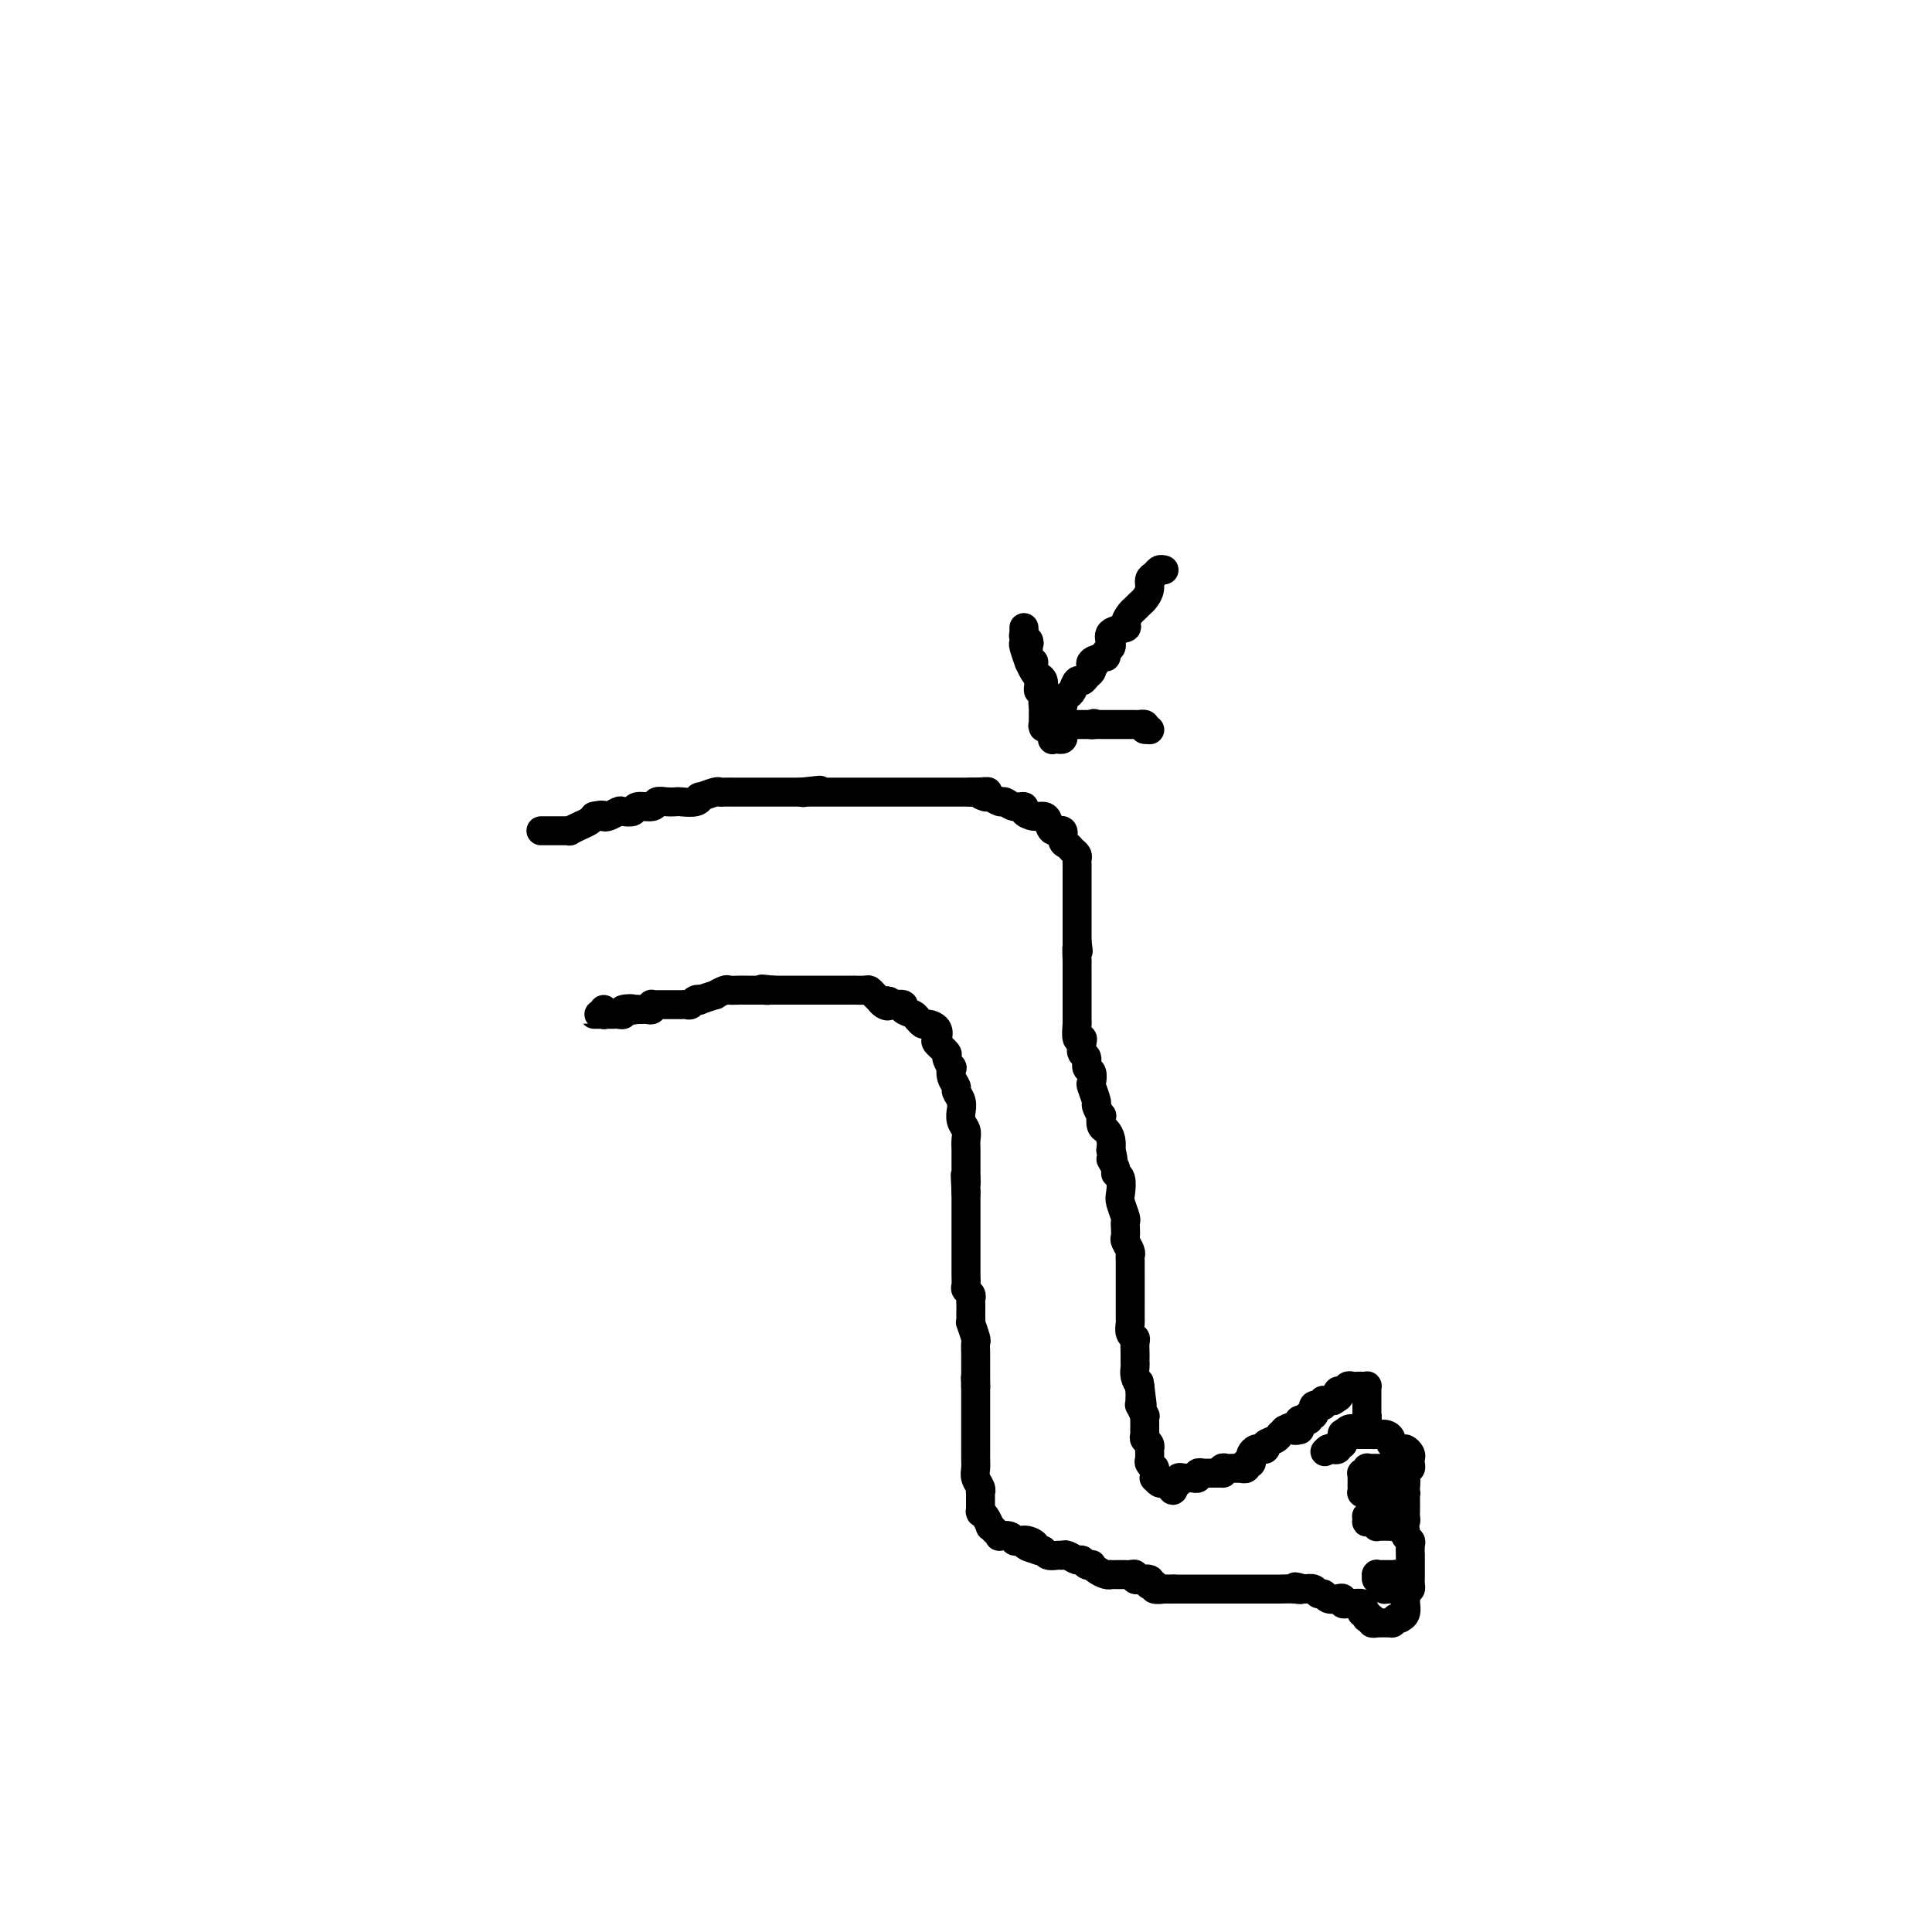 <svg viewBox='0 0 400 400' version='1.1' xmlns='http://www.w3.org/2000/svg' xmlns:xlink='http://www.w3.org/1999/xlink'><g fill='none' stroke='#000000' stroke-width='6' stroke-linecap='round' stroke-linejoin='round'><path d='M112,172c0.333,0.000 0.666,0.000 1,0c0.334,-0.000 0.668,-0.000 1,0c0.332,0.000 0.662,0.001 1,0c0.338,-0.001 0.685,-0.003 1,0c0.315,0.003 0.599,0.012 1,0c0.401,-0.012 0.920,-0.045 1,0c0.080,0.045 -0.277,0.167 0,0c0.277,-0.167 1.190,-0.622 2,-1c0.810,-0.378 1.517,-0.679 2,-1c0.483,-0.321 0.741,-0.660 1,-1'/><path d='M123,169c2.124,-0.480 1.936,-0.180 2,0c0.064,0.180 0.382,0.240 1,0c0.618,-0.240 1.535,-0.781 2,-1c0.465,-0.219 0.477,-0.115 1,0c0.523,0.115 1.557,0.241 2,0c0.443,-0.241 0.294,-0.849 1,-1c0.706,-0.151 2.267,0.155 3,0c0.733,-0.155 0.637,-0.773 1,-1c0.363,-0.227 1.184,-0.065 2,0c0.816,0.065 1.627,0.033 2,0c0.373,-0.033 0.306,-0.065 1,0c0.694,0.065 2.147,0.228 3,0c0.853,-0.228 1.106,-0.846 1,-1c-0.106,-0.154 -0.572,0.155 0,0c0.572,-0.155 2.181,-0.774 3,-1c0.819,-0.226 0.849,-0.061 1,0c0.151,0.061 0.424,0.016 1,0c0.576,-0.016 1.454,-0.004 2,0c0.546,0.004 0.758,0.001 1,0c0.242,-0.001 0.513,-0.000 1,0c0.487,0.000 1.192,0.000 2,0c0.808,-0.000 1.721,-0.000 2,0c0.279,0.000 -0.076,0.000 0,0c0.076,-0.000 0.583,-0.000 1,0c0.417,0.000 0.744,0.000 1,0c0.256,-0.000 0.440,-0.000 1,0c0.560,0.000 1.497,0.000 2,0c0.503,-0.000 0.572,-0.000 1,0c0.428,0.000 1.214,0.000 2,0'/><path d='M166,164c6.866,-0.774 2.533,-0.207 1,0c-1.533,0.207 -0.264,0.056 0,0c0.264,-0.056 -0.476,-0.015 0,0c0.476,0.015 2.169,0.004 3,0c0.831,-0.004 0.800,-0.001 1,0c0.200,0.001 0.631,0.000 1,0c0.369,-0.000 0.676,-0.000 1,0c0.324,0.000 0.667,0.000 1,0c0.333,-0.000 0.658,-0.000 1,0c0.342,0.000 0.703,0.000 1,0c0.297,-0.000 0.530,-0.000 1,0c0.470,0.000 1.177,0.000 2,0c0.823,-0.000 1.761,-0.000 2,0c0.239,0.000 -0.220,0.000 0,0c0.220,-0.000 1.120,-0.000 2,0c0.880,0.000 1.740,0.000 2,0c0.260,-0.000 -0.081,-0.000 0,0c0.081,0.000 0.583,0.000 1,0c0.417,-0.000 0.750,-0.000 1,0c0.250,0.000 0.417,0.000 1,0c0.583,-0.000 1.584,-0.000 2,0c0.416,0.000 0.249,0.000 1,0c0.751,-0.000 2.421,-0.000 3,0c0.579,0.000 0.066,0.000 0,0c-0.066,0.000 0.316,-0.000 1,0c0.684,0.000 1.671,0.000 2,0c0.329,0.000 -0.000,-0.000 0,0c0.000,0.000 0.330,0.000 1,0c0.670,0.000 1.680,-0.000 2,0c0.320,0.000 -0.052,0.000 0,0c0.052,-0.000 0.526,0.000 1,0'/><path d='M201,164c5.815,-0.065 2.853,-0.229 2,0c-0.853,0.229 0.404,0.850 1,1c0.596,0.150 0.532,-0.171 1,0c0.468,0.171 1.469,0.833 2,1c0.531,0.167 0.593,-0.162 1,0c0.407,0.162 1.159,0.813 2,1c0.841,0.187 1.770,-0.092 2,0c0.230,0.092 -0.238,0.554 0,1c0.238,0.446 1.182,0.874 2,1c0.818,0.126 1.511,-0.051 2,0c0.489,0.051 0.775,0.328 1,1c0.225,0.672 0.389,1.738 1,2c0.611,0.262 1.670,-0.281 2,0c0.330,0.281 -0.069,1.385 0,2c0.069,0.615 0.607,0.742 1,1c0.393,0.258 0.641,0.647 1,1c0.359,0.353 0.828,0.672 1,1c0.172,0.328 0.046,0.666 0,1c-0.046,0.334 -0.012,0.662 0,1c0.012,0.338 0.003,0.684 0,1c-0.003,0.316 -0.001,0.601 0,1c0.001,0.399 0.000,0.913 0,1c-0.000,0.087 -0.000,-0.253 0,0c0.000,0.253 0.000,1.100 0,2c-0.000,0.900 -0.000,1.852 0,2c0.000,0.148 0.000,-0.509 0,0c-0.000,0.509 -0.000,2.183 0,3c0.000,0.817 0.000,0.776 0,1c-0.000,0.224 -0.000,0.714 0,1c0.000,0.286 0.000,0.367 0,1c-0.000,0.633 -0.000,1.816 0,3'/><path d='M223,195c0.464,3.594 0.124,1.080 0,1c-0.124,-0.080 -0.033,2.273 0,3c0.033,0.727 0.009,-0.172 0,0c-0.009,0.172 -0.002,1.417 0,2c0.002,0.583 0.001,0.506 0,1c-0.001,0.494 -0.000,1.559 0,2c0.000,0.441 0.000,0.259 0,1c-0.000,0.741 -0.000,2.406 0,3c0.000,0.594 0.000,0.118 0,0c-0.000,-0.118 -0.001,0.124 0,1c0.001,0.876 0.004,2.388 0,3c-0.004,0.612 -0.015,0.323 0,0c0.015,-0.323 0.055,-0.682 0,0c-0.055,0.682 -0.207,2.405 0,3c0.207,0.595 0.772,0.061 1,0c0.228,-0.061 0.117,0.350 0,1c-0.117,0.650 -0.241,1.541 0,2c0.241,0.459 0.848,0.488 1,1c0.152,0.512 -0.151,1.507 0,2c0.151,0.493 0.758,0.484 1,1c0.242,0.516 0.121,1.558 0,2c-0.121,0.442 -0.243,0.285 0,1c0.243,0.715 0.849,2.304 1,3c0.151,0.696 -0.153,0.500 0,1c0.153,0.500 0.763,1.695 1,2c0.237,0.305 0.102,-0.279 0,0c-0.102,0.279 -0.171,1.420 0,2c0.171,0.580 0.582,0.599 1,1c0.418,0.401 0.843,1.185 1,2c0.157,0.815 0.045,1.661 0,2c-0.045,0.339 -0.022,0.169 0,0'/><path d='M230,238c1.018,3.905 0.063,2.167 0,2c-0.063,-0.167 0.767,1.238 1,2c0.233,0.762 -0.130,0.880 0,1c0.130,0.120 0.753,0.242 1,1c0.247,0.758 0.119,2.152 0,3c-0.119,0.848 -0.228,1.148 0,2c0.228,0.852 0.792,2.255 1,3c0.208,0.745 0.059,0.833 0,1c-0.059,0.167 -0.030,0.412 0,1c0.030,0.588 0.061,1.517 0,2c-0.061,0.483 -0.212,0.518 0,1c0.212,0.482 0.789,1.409 1,2c0.211,0.591 0.057,0.846 0,1c-0.057,0.154 -0.015,0.207 0,1c0.015,0.793 0.004,2.325 0,3c-0.004,0.675 -0.001,0.493 0,1c0.001,0.507 0.000,1.702 0,2c-0.000,0.298 0.000,-0.300 0,0c-0.000,0.300 -0.001,1.499 0,2c0.001,0.501 0.004,0.306 0,1c-0.004,0.694 -0.015,2.279 0,3c0.015,0.721 0.057,0.578 0,1c-0.057,0.422 -0.211,1.408 0,2c0.211,0.592 0.789,0.789 1,1c0.211,0.211 0.057,0.437 0,1c-0.057,0.563 -0.016,1.463 0,2c0.016,0.537 0.007,0.710 0,1c-0.007,0.290 -0.012,0.696 0,1c0.012,0.304 0.042,0.505 0,1c-0.042,0.495 -0.155,1.284 0,2c0.155,0.716 0.577,1.358 1,2'/><path d='M236,287c0.928,7.547 0.248,1.915 0,0c-0.248,-1.915 -0.063,-0.113 0,1c0.063,1.113 0.003,1.538 0,2c-0.003,0.462 0.052,0.963 0,1c-0.052,0.037 -0.210,-0.389 0,0c0.210,0.389 0.788,1.592 1,2c0.212,0.408 0.057,0.021 0,0c-0.057,-0.021 -0.016,0.323 0,1c0.016,0.677 0.008,1.687 0,2c-0.008,0.313 -0.016,-0.069 0,0c0.016,0.069 0.057,0.591 0,1c-0.057,0.409 -0.211,0.705 0,1c0.211,0.295 0.788,0.590 1,1c0.212,0.410 0.061,0.937 0,1c-0.061,0.063 -0.030,-0.338 0,0c0.030,0.338 0.061,1.415 0,2c-0.061,0.585 -0.212,0.677 0,1c0.212,0.323 0.789,0.875 1,1c0.211,0.125 0.056,-0.178 0,0c-0.056,0.178 -0.012,0.836 0,1c0.012,0.164 -0.008,-0.166 0,0c0.008,0.166 0.044,0.829 0,1c-0.044,0.171 -0.166,-0.150 0,0c0.166,0.150 0.622,0.771 1,1c0.378,0.229 0.680,0.065 1,0c0.320,-0.065 0.660,-0.033 1,0'/><path d='M242,307c1.150,3.093 1.025,0.825 1,0c-0.025,-0.825 0.049,-0.207 0,0c-0.049,0.207 -0.220,0.003 0,0c0.220,-0.003 0.830,0.195 1,0c0.170,-0.195 -0.099,-0.784 0,-1c0.099,-0.216 0.567,-0.058 1,0c0.433,0.058 0.833,0.015 1,0c0.167,-0.015 0.101,-0.003 0,0c-0.101,0.003 -0.238,-0.003 0,0c0.238,0.003 0.852,0.015 1,0c0.148,-0.015 -0.172,-0.057 0,0c0.172,0.057 0.834,0.211 1,0c0.166,-0.211 -0.163,-0.789 0,-1c0.163,-0.211 0.818,-0.057 1,0c0.182,0.057 -0.109,0.015 0,0c0.109,-0.015 0.618,-0.004 1,0c0.382,0.004 0.639,0.001 1,0c0.361,-0.001 0.828,-0.000 1,0c0.172,0.000 0.049,0.000 0,0c-0.049,-0.000 -0.025,-0.000 0,0'/><path d='M252,305c1.787,-0.249 1.253,0.130 1,0c-0.253,-0.130 -0.225,-0.767 0,-1c0.225,-0.233 0.648,-0.063 1,0c0.352,0.063 0.634,0.017 1,0c0.366,-0.017 0.815,-0.005 1,0c0.185,0.005 0.106,0.002 0,0c-0.106,-0.002 -0.238,-0.004 0,0c0.238,0.004 0.847,0.015 1,0c0.153,-0.015 -0.152,-0.056 0,0c0.152,0.056 0.759,0.208 1,0c0.241,-0.208 0.116,-0.776 0,-1c-0.116,-0.224 -0.225,-0.102 0,0c0.225,0.102 0.782,0.185 1,0c0.218,-0.185 0.096,-0.638 0,-1c-0.096,-0.362 -0.165,-0.632 0,-1c0.165,-0.368 0.564,-0.834 1,-1c0.436,-0.166 0.908,-0.033 1,0c0.092,0.033 -0.196,-0.034 0,0c0.196,0.034 0.875,0.167 1,0c0.125,-0.167 -0.303,-0.636 0,-1c0.303,-0.364 1.339,-0.623 2,-1c0.661,-0.377 0.947,-0.871 1,-1c0.053,-0.129 -0.128,0.106 0,0c0.128,-0.106 0.564,-0.553 1,-1'/><path d='M266,296c2.558,-1.389 1.952,-0.362 2,0c0.048,0.362 0.749,0.059 1,0c0.251,-0.059 0.052,0.128 0,0c-0.052,-0.128 0.042,-0.569 0,-1c-0.042,-0.431 -0.221,-0.851 0,-1c0.221,-0.149 0.843,-0.026 1,0c0.157,0.026 -0.150,-0.045 0,0c0.150,0.045 0.758,0.205 1,0c0.242,-0.205 0.117,-0.777 0,-1c-0.117,-0.223 -0.225,-0.099 0,0c0.225,0.099 0.782,0.171 1,0c0.218,-0.171 0.097,-0.585 0,-1c-0.097,-0.415 -0.170,-0.829 0,-1c0.170,-0.171 0.585,-0.098 1,0c0.415,0.098 0.832,0.222 1,0c0.168,-0.222 0.086,-0.792 0,-1c-0.086,-0.208 -0.177,-0.056 0,0c0.177,0.056 0.622,0.016 1,0c0.378,-0.016 0.689,-0.008 1,0'/><path d='M276,290c1.786,-1.090 1.252,-0.814 1,-1c-0.252,-0.186 -0.222,-0.834 0,-1c0.222,-0.166 0.637,0.152 1,0c0.363,-0.152 0.676,-0.772 1,-1c0.324,-0.228 0.661,-0.062 1,0c0.339,0.062 0.679,0.019 1,0c0.321,-0.019 0.622,-0.016 1,0c0.378,0.016 0.833,0.045 1,0c0.167,-0.045 0.045,-0.166 0,0c-0.045,0.166 -0.012,0.617 0,1c0.012,0.383 0.003,0.699 0,1c-0.003,0.301 -0.001,0.588 0,1c0.001,0.412 0.001,0.949 0,1c-0.001,0.051 -0.004,-0.385 0,0c0.004,0.385 0.013,1.592 0,2c-0.013,0.408 -0.048,0.016 0,0c0.048,-0.016 0.181,0.342 0,1c-0.181,0.658 -0.675,1.616 -1,2c-0.325,0.384 -0.482,0.193 -1,0c-0.518,-0.193 -1.397,-0.388 -2,0c-0.603,0.388 -0.931,1.358 -1,2c-0.069,0.642 0.121,0.957 0,1c-0.121,0.043 -0.554,-0.185 -1,0c-0.446,0.185 -0.904,0.781 -1,1c-0.096,0.219 0.170,0.059 0,0c-0.170,-0.059 -0.777,-0.016 -1,0c-0.223,0.016 -0.064,0.005 0,0c0.064,-0.005 0.032,-0.002 0,0'/><path d='M275,300c-1.281,1.088 -0.483,0.308 0,0c0.483,-0.308 0.651,-0.143 1,0c0.349,0.143 0.877,0.263 1,0c0.123,-0.263 -0.160,-0.908 0,-1c0.160,-0.092 0.763,0.368 1,0c0.237,-0.368 0.110,-1.563 0,-2c-0.110,-0.437 -0.202,-0.117 0,0c0.202,0.117 0.698,0.031 1,0c0.302,-0.031 0.410,-0.008 1,0c0.590,0.008 1.663,0.002 2,0c0.337,-0.002 -0.061,-0.001 0,0c0.061,0.001 0.581,0.003 1,0c0.419,-0.003 0.737,-0.012 1,0c0.263,0.012 0.469,0.046 1,0c0.531,-0.046 1.385,-0.171 2,0c0.615,0.171 0.992,0.637 1,1c0.008,0.363 -0.352,0.622 0,1c0.352,0.378 1.414,0.874 2,1c0.586,0.126 0.694,-0.120 1,0c0.306,0.120 0.811,0.606 1,1c0.189,0.394 0.062,0.697 0,1c-0.062,0.303 -0.058,0.606 0,1c0.058,0.394 0.170,0.879 0,1c-0.170,0.121 -0.623,-0.122 -1,0c-0.377,0.122 -0.678,0.610 -1,1c-0.322,0.390 -0.664,0.682 -1,1c-0.336,0.318 -0.668,0.663 -1,1c-0.332,0.337 -0.666,0.668 -1,1c-0.334,0.332 -0.667,0.666 -1,1'/><path d='M286,309c-1.166,1.083 -1.082,0.290 -1,0c0.082,-0.290 0.162,-0.078 0,0c-0.162,0.078 -0.565,0.022 -1,0c-0.435,-0.022 -0.901,-0.009 -1,0c-0.099,0.009 0.170,0.014 0,0c-0.170,-0.014 -0.777,-0.046 -1,0c-0.223,0.046 -0.060,0.171 0,0c0.060,-0.171 0.016,-0.638 0,-1c-0.016,-0.362 -0.005,-0.618 0,-1c0.005,-0.382 0.005,-0.891 0,-1c-0.005,-0.109 -0.016,0.181 0,0c0.016,-0.181 0.060,-0.833 0,-1c-0.060,-0.167 -0.223,0.151 0,0c0.223,-0.151 0.833,-0.773 1,-1c0.167,-0.227 -0.109,-0.061 0,0c0.109,0.061 0.602,0.016 1,0c0.398,-0.016 0.699,-0.004 1,0c0.301,0.004 0.601,0.001 1,0c0.399,-0.001 0.895,-0.000 1,0c0.105,0.000 -0.183,-0.001 0,0c0.183,0.001 0.836,0.003 1,0c0.164,-0.003 -0.163,-0.013 0,0c0.163,0.013 0.814,0.049 1,0c0.186,-0.049 -0.094,-0.182 0,0c0.094,0.182 0.561,0.678 1,1c0.439,0.322 0.849,0.471 1,1c0.151,0.529 0.043,1.437 0,2c-0.043,0.563 -0.022,0.782 0,1'/><path d='M291,309c0.155,0.586 0.042,0.051 0,0c-0.042,-0.051 -0.011,0.381 0,1c0.011,0.619 0.004,1.423 0,2c-0.004,0.577 -0.004,0.925 0,1c0.004,0.075 0.011,-0.125 0,0c-0.011,0.125 -0.040,0.573 0,1c0.040,0.427 0.150,0.832 0,1c-0.150,0.168 -0.561,0.097 -1,0c-0.439,-0.097 -0.906,-0.222 -1,0c-0.094,0.222 0.186,0.792 0,1c-0.186,0.208 -0.837,0.056 -1,0c-0.163,-0.056 0.163,-0.015 0,0c-0.163,0.015 -0.813,0.005 -1,0c-0.187,-0.005 0.091,-0.005 0,0c-0.091,0.005 -0.550,0.015 -1,0c-0.450,-0.015 -0.891,-0.056 -1,0c-0.109,0.056 0.115,0.207 0,0c-0.115,-0.207 -0.567,-0.774 -1,-1c-0.433,-0.226 -0.845,-0.113 -1,0c-0.155,0.113 -0.052,0.226 0,0c0.052,-0.226 0.052,-0.792 0,-1c-0.052,-0.208 -0.158,-0.060 0,0c0.158,0.060 0.579,0.030 1,0'/><path d='M284,314c-0.845,-0.155 0.543,-0.042 1,0c0.457,0.042 -0.018,0.011 0,0c0.018,-0.011 0.527,-0.004 1,0c0.473,0.004 0.910,0.004 1,0c0.090,-0.004 -0.165,-0.012 0,0c0.165,0.012 0.752,0.045 1,0c0.248,-0.045 0.156,-0.167 0,0c-0.156,0.167 -0.378,0.622 0,1c0.378,0.378 1.355,0.677 2,1c0.645,0.323 0.957,0.669 1,1c0.043,0.331 -0.185,0.648 0,1c0.185,0.352 0.782,0.741 1,1c0.218,0.259 0.059,0.388 0,1c-0.059,0.612 -0.016,1.705 0,2c0.016,0.295 0.004,-0.209 0,0c-0.004,0.209 -0.001,1.131 0,2c0.001,0.869 0.000,1.686 0,2c-0.000,0.314 0.001,0.126 0,0c-0.001,-0.126 -0.003,-0.192 0,0c0.003,0.192 0.011,0.640 0,1c-0.011,0.360 -0.041,0.632 0,1c0.041,0.368 0.152,0.831 0,1c-0.152,0.169 -0.566,0.045 -1,0c-0.434,-0.045 -0.886,-0.012 -1,0c-0.114,0.012 0.110,0.003 0,0c-0.110,-0.003 -0.555,-0.001 -1,0c-0.445,0.001 -0.889,0.000 -1,0c-0.111,-0.000 0.111,-0.000 0,0c-0.111,0.000 -0.556,0.000 -1,0'/><path d='M287,329c-0.785,0.043 -0.249,0.151 0,0c0.249,-0.151 0.210,-0.562 0,-1c-0.210,-0.438 -0.592,-0.902 -1,-1c-0.408,-0.098 -0.842,0.170 -1,0c-0.158,-0.170 -0.040,-0.778 0,-1c0.040,-0.222 0.001,-0.060 0,0c-0.001,0.060 0.037,0.016 0,0c-0.037,-0.016 -0.150,-0.004 0,0c0.150,0.004 0.561,0.001 1,0c0.439,-0.001 0.906,-0.000 1,0c0.094,0.000 -0.186,-0.001 0,0c0.186,0.001 0.837,0.003 1,0c0.163,-0.003 -0.163,-0.012 0,0c0.163,0.012 0.814,0.044 1,0c0.186,-0.044 -0.094,-0.163 0,0c0.094,0.163 0.561,0.608 1,1c0.439,0.392 0.849,0.730 1,1c0.151,0.270 0.041,0.471 0,1c-0.041,0.529 -0.015,1.385 0,2c0.015,0.615 0.019,0.988 0,1c-0.019,0.012 -0.060,-0.337 0,0c0.060,0.337 0.222,1.358 0,2c-0.222,0.642 -0.829,0.904 -1,1c-0.171,0.096 0.094,0.028 0,0c-0.094,-0.028 -0.547,-0.014 -1,0'/><path d='M289,335c-0.549,1.309 -0.922,1.083 -1,1c-0.078,-0.083 0.138,-0.023 0,0c-0.138,0.023 -0.629,0.007 -1,0c-0.371,-0.007 -0.620,-0.006 -1,0c-0.380,0.006 -0.890,0.016 -1,0c-0.110,-0.016 0.181,-0.057 0,0c-0.181,0.057 -0.833,0.213 -1,0c-0.167,-0.213 0.152,-0.793 0,-1c-0.152,-0.207 -0.777,-0.041 -1,0c-0.223,0.041 -0.046,-0.044 0,0c0.046,0.044 -0.038,0.218 0,0c0.038,-0.218 0.200,-0.829 0,-1c-0.200,-0.171 -0.760,0.097 -1,0c-0.240,-0.097 -0.159,-0.561 0,-1c0.159,-0.439 0.397,-0.853 0,-1c-0.397,-0.147 -1.429,-0.025 -2,0c-0.571,0.025 -0.682,-0.045 -1,0c-0.318,0.045 -0.845,0.204 -1,0c-0.155,-0.204 0.060,-0.772 0,-1c-0.060,-0.228 -0.397,-0.117 -1,0c-0.603,0.117 -1.474,0.241 -2,0c-0.526,-0.241 -0.708,-0.848 -1,-1c-0.292,-0.152 -0.694,0.151 -1,0c-0.306,-0.151 -0.516,-0.758 -1,-1c-0.484,-0.242 -1.242,-0.121 -2,0'/><path d='M270,329c-3.156,-0.928 -1.546,-0.249 -1,0c0.546,0.249 0.028,0.067 -1,0c-1.028,-0.067 -2.565,-0.018 -3,0c-0.435,0.018 0.230,0.005 0,0c-0.230,-0.005 -1.357,-0.001 -2,0c-0.643,0.001 -0.802,0.000 -1,0c-0.198,-0.000 -0.435,-0.000 -1,0c-0.565,0.000 -1.456,0.000 -2,0c-0.544,-0.000 -0.740,-0.000 -1,0c-0.260,0.000 -0.585,0.000 -1,0c-0.415,-0.000 -0.920,-0.000 -1,0c-0.080,0.000 0.267,0.000 0,0c-0.267,-0.000 -1.146,-0.000 -2,0c-0.854,0.000 -1.682,0.000 -2,0c-0.318,-0.000 -0.127,-0.000 0,0c0.127,0.000 0.189,0.000 0,0c-0.189,-0.000 -0.629,-0.000 -1,0c-0.371,0.000 -0.673,0.000 -1,0c-0.327,-0.000 -0.680,-0.000 -1,0c-0.320,0.000 -0.607,0.000 -1,0c-0.393,-0.000 -0.893,-0.000 -1,0c-0.107,0.000 0.179,0.000 0,0c-0.179,-0.000 -0.821,-0.000 -1,0c-0.179,0.000 0.107,0.000 0,0c-0.107,0.000 -0.606,0.000 -1,0c-0.394,0.000 -0.684,0.000 -1,0c-0.316,0.000 -0.658,0.000 -1,0'/><path d='M243,329c-4.123,-0.001 -0.932,-0.004 0,0c0.932,0.004 -0.395,0.015 -1,0c-0.605,-0.015 -0.488,-0.056 -1,0c-0.512,0.056 -1.652,0.207 -2,0c-0.348,-0.207 0.095,-0.773 0,-1c-0.095,-0.227 -0.728,-0.114 -1,0c-0.272,0.114 -0.182,0.228 0,0c0.182,-0.228 0.456,-0.797 0,-1c-0.456,-0.203 -1.642,-0.040 -2,0c-0.358,0.040 0.111,-0.042 0,0c-0.111,0.042 -0.803,0.207 -1,0c-0.197,-0.207 0.102,-0.788 0,-1c-0.102,-0.212 -0.606,-0.057 -1,0c-0.394,0.057 -0.679,0.015 -1,0c-0.321,-0.015 -0.676,-0.003 -1,0c-0.324,0.003 -0.615,-0.002 -1,0c-0.385,0.002 -0.864,0.011 -1,0c-0.136,-0.011 0.069,-0.042 0,0c-0.069,0.042 -0.414,0.156 -1,0c-0.586,-0.156 -1.414,-0.582 -2,-1c-0.586,-0.418 -0.929,-0.829 -1,-1c-0.071,-0.171 0.132,-0.102 0,0c-0.132,0.102 -0.599,0.238 -1,0c-0.401,-0.238 -0.736,-0.849 -1,-1c-0.264,-0.151 -0.456,0.157 -1,0c-0.544,-0.157 -1.441,-0.778 -2,-1c-0.559,-0.222 -0.780,-0.046 -1,0c-0.220,0.046 -0.441,-0.039 -1,0c-0.559,0.039 -1.458,0.203 -2,0c-0.542,-0.203 -0.726,-0.772 -1,-1c-0.274,-0.228 -0.637,-0.114 -1,0'/><path d='M215,321c-4.526,-1.405 -1.841,-0.916 -1,-1c0.841,-0.084 -0.161,-0.741 -1,-1c-0.839,-0.259 -1.517,-0.121 -2,0c-0.483,0.121 -0.773,0.226 -1,0c-0.227,-0.226 -0.390,-0.783 -1,-1c-0.610,-0.217 -1.665,-0.095 -2,0c-0.335,0.095 0.051,0.162 0,0c-0.051,-0.162 -0.539,-0.555 -1,-1c-0.461,-0.445 -0.894,-0.943 -1,-1c-0.106,-0.057 0.115,0.326 0,0c-0.115,-0.326 -0.567,-1.362 -1,-2c-0.433,-0.638 -0.848,-0.878 -1,-1c-0.152,-0.122 -0.041,-0.128 0,0c0.041,0.128 0.011,0.389 0,0c-0.011,-0.389 -0.002,-1.427 0,-2c0.002,-0.573 -0.003,-0.681 0,-1c0.003,-0.319 0.015,-0.848 0,-1c-0.015,-0.152 -0.057,0.072 0,0c0.057,-0.072 0.211,-0.441 0,-1c-0.211,-0.559 -0.789,-1.309 -1,-2c-0.211,-0.691 -0.057,-1.322 0,-2c0.057,-0.678 0.015,-1.404 0,-2c-0.015,-0.596 -0.004,-1.062 0,-2c0.004,-0.938 0.001,-2.350 0,-3c-0.001,-0.650 -0.000,-0.540 0,-1c0.000,-0.460 0.000,-1.489 0,-2c-0.000,-0.511 -0.000,-0.504 0,-1c0.000,-0.496 0.000,-1.494 0,-2c-0.000,-0.506 -0.000,-0.521 0,-1c0.000,-0.479 0.000,-1.423 0,-2c-0.000,-0.577 -0.000,-0.789 0,-1'/><path d='M202,287c-0.155,-3.934 -0.041,-0.768 0,0c0.041,0.768 0.011,-0.860 0,-2c-0.011,-1.140 -0.003,-1.792 0,-2c0.003,-0.208 0.001,0.028 0,0c-0.001,-0.028 0.001,-0.320 0,-1c-0.001,-0.680 -0.004,-1.749 0,-2c0.004,-0.251 0.015,0.315 0,0c-0.015,-0.315 -0.057,-1.512 0,-2c0.057,-0.488 0.211,-0.267 0,-1c-0.211,-0.733 -0.789,-2.420 -1,-3c-0.211,-0.580 -0.057,-0.053 0,0c0.057,0.053 0.016,-0.367 0,-1c-0.016,-0.633 -0.008,-1.479 0,-2c0.008,-0.521 0.016,-0.716 0,-1c-0.016,-0.284 -0.057,-0.658 0,-1c0.057,-0.342 0.211,-0.654 0,-1c-0.211,-0.346 -0.789,-0.727 -1,-1c-0.211,-0.273 -0.057,-0.440 0,-1c0.057,-0.560 0.015,-1.515 0,-2c-0.015,-0.485 -0.004,-0.501 0,-1c0.004,-0.499 0.001,-1.482 0,-2c-0.001,-0.518 -0.000,-0.572 0,-1c0.000,-0.428 0.000,-1.232 0,-2c-0.000,-0.768 -0.000,-1.502 0,-2c0.000,-0.498 0.000,-0.761 0,-1c-0.000,-0.239 -0.000,-0.453 0,-1c0.000,-0.547 0.000,-1.425 0,-2c-0.000,-0.575 -0.000,-0.845 0,-1c0.000,-0.155 0.000,-0.196 0,-1c-0.000,-0.804 -0.000,-2.373 0,-3c0.000,-0.627 0.000,-0.314 0,0'/><path d='M200,247c-0.309,-6.513 -0.083,-2.796 0,-2c0.083,0.796 0.022,-1.330 0,-2c-0.022,-0.670 -0.006,0.116 0,0c0.006,-0.116 0.003,-1.133 0,-2c-0.003,-0.867 -0.005,-1.583 0,-2c0.005,-0.417 0.015,-0.537 0,-1c-0.015,-0.463 -0.057,-1.271 0,-2c0.057,-0.729 0.212,-1.378 0,-2c-0.212,-0.622 -0.793,-1.217 -1,-2c-0.207,-0.783 -0.040,-1.753 0,-2c0.040,-0.247 -0.045,0.230 0,0c0.045,-0.230 0.222,-1.166 0,-2c-0.222,-0.834 -0.843,-1.567 -1,-2c-0.157,-0.433 0.150,-0.568 0,-1c-0.150,-0.432 -0.756,-1.161 -1,-2c-0.244,-0.839 -0.125,-1.787 0,-2c0.125,-0.213 0.257,0.309 0,0c-0.257,-0.309 -0.904,-1.448 -1,-2c-0.096,-0.552 0.360,-0.516 0,-1c-0.360,-0.484 -1.535,-1.488 -2,-2c-0.465,-0.512 -0.219,-0.534 0,-1c0.219,-0.466 0.413,-1.378 0,-2c-0.413,-0.622 -1.433,-0.954 -2,-1c-0.567,-0.046 -0.682,0.195 -1,0c-0.318,-0.195 -0.840,-0.827 -1,-1c-0.160,-0.173 0.041,0.111 0,0c-0.041,-0.111 -0.323,-0.618 -1,-1c-0.677,-0.382 -1.748,-0.638 -2,-1c-0.252,-0.362 0.317,-0.828 0,-1c-0.317,-0.172 -1.519,-0.049 -2,0c-0.481,0.049 -0.240,0.025 0,0'/><path d='M185,208c-1.880,-1.560 -1.082,-0.460 -1,0c0.082,0.460 -0.554,0.281 -1,0c-0.446,-0.281 -0.702,-0.664 -1,-1c-0.298,-0.336 -0.639,-0.626 -1,-1c-0.361,-0.374 -0.742,-0.832 -1,-1c-0.258,-0.168 -0.394,-0.045 -1,0c-0.606,0.045 -1.682,0.012 -2,0c-0.318,-0.012 0.121,-0.003 0,0c-0.121,0.003 -0.802,0.001 -1,0c-0.198,-0.001 0.088,-0.000 0,0c-0.088,0.000 -0.549,0.000 -1,0c-0.451,-0.000 -0.890,-0.000 -1,0c-0.110,0.000 0.111,0.000 0,0c-0.111,-0.000 -0.555,-0.000 -1,0c-0.445,0.000 -0.893,0.000 -1,0c-0.107,-0.000 0.126,-0.000 0,0c-0.126,0.000 -0.612,0.000 -1,0c-0.388,-0.000 -0.676,-0.000 -1,0c-0.324,0.000 -0.682,0.000 -1,0c-0.318,-0.000 -0.597,-0.000 -1,0c-0.403,0.000 -0.930,0.000 -1,0c-0.070,-0.000 0.318,-0.000 0,0c-0.318,0.000 -1.342,0.000 -2,0c-0.658,-0.000 -0.950,-0.000 -1,0c-0.050,0.000 0.141,0.000 0,0c-0.141,-0.000 -0.615,-0.000 -1,0c-0.385,0.000 -0.681,0.000 -1,0c-0.319,-0.000 -0.663,0.000 -1,0c-0.337,0.000 -0.669,0.000 -1,0'/><path d='M160,205c-4.026,-0.464 -1.589,-0.124 -1,0c0.589,0.124 -0.668,0.033 -1,0c-0.332,-0.033 0.263,-0.009 0,0c-0.263,0.009 -1.384,0.003 -2,0c-0.616,-0.003 -0.727,-0.002 -1,0c-0.273,0.002 -0.708,0.005 -1,0c-0.292,-0.005 -0.439,-0.016 -1,0c-0.561,0.016 -1.535,0.061 -2,0c-0.465,-0.061 -0.421,-0.226 -1,0c-0.579,0.226 -1.780,0.844 -2,1c-0.220,0.156 0.540,-0.151 0,0c-0.540,0.151 -2.382,0.758 -3,1c-0.618,0.242 -0.012,0.117 0,0c0.012,-0.117 -0.569,-0.228 -1,0c-0.431,0.228 -0.711,0.793 -1,1c-0.289,0.207 -0.588,0.055 -1,0c-0.412,-0.055 -0.936,-0.015 -1,0c-0.064,0.015 0.334,0.004 0,0c-0.334,-0.004 -1.400,-0.001 -2,0c-0.600,0.001 -0.735,-0.001 -1,0c-0.265,0.001 -0.659,0.004 -1,0c-0.341,-0.004 -0.630,-0.015 -1,0c-0.370,0.015 -0.820,0.057 -1,0c-0.180,-0.057 -0.091,-0.211 0,0c0.091,0.211 0.182,0.789 0,1c-0.182,0.211 -0.637,0.057 -1,0c-0.363,-0.057 -0.633,-0.015 -1,0c-0.367,0.015 -0.829,0.004 -1,0c-0.171,-0.004 -0.049,-0.001 0,0c0.049,0.001 0.024,0.001 0,0'/><path d='M132,209c-4.433,0.635 -1.517,0.223 -1,0c0.517,-0.223 -1.367,-0.256 -2,0c-0.633,0.256 -0.016,0.801 0,1c0.016,0.199 -0.569,0.053 -1,0c-0.431,-0.053 -0.706,-0.014 -1,0c-0.294,0.014 -0.605,0.004 -1,0c-0.395,-0.004 -0.874,-0.001 -1,0c-0.126,0.001 0.099,-0.000 0,0c-0.099,0.000 -0.524,0.001 -1,0c-0.476,-0.001 -1.003,-0.004 -1,0c0.003,0.004 0.537,0.015 1,0c0.463,-0.015 0.856,-0.056 1,0c0.144,0.056 0.039,0.207 0,0c-0.039,-0.207 -0.011,-0.774 0,-1c0.011,-0.226 0.006,-0.113 0,0'/><path d='M241,118c-0.341,-0.095 -0.683,-0.191 -1,0c-0.317,0.191 -0.610,0.667 -1,1c-0.390,0.333 -0.878,0.523 -1,1c-0.122,0.477 0.122,1.240 0,2c-0.122,0.760 -0.612,1.517 -1,2c-0.388,0.483 -0.675,0.693 -1,1c-0.325,0.307 -0.687,0.711 -1,1c-0.313,0.289 -0.578,0.463 -1,1c-0.422,0.537 -1.003,1.436 -1,2c0.003,0.564 0.589,0.791 0,1c-0.589,0.209 -2.353,0.399 -3,1c-0.647,0.601 -0.177,1.614 0,2c0.177,0.386 0.062,0.146 0,0c-0.062,-0.146 -0.072,-0.197 0,0c0.072,0.197 0.227,0.644 0,1c-0.227,0.356 -0.834,0.621 -1,1c-0.166,0.379 0.109,0.871 0,1c-0.109,0.129 -0.603,-0.106 -1,0c-0.397,0.106 -0.699,0.553 -1,1'/><path d='M227,137c-2.106,2.952 -0.371,0.832 0,0c0.371,-0.832 -0.622,-0.376 -1,0c-0.378,0.376 -0.143,0.673 0,1c0.143,0.327 0.193,0.683 0,1c-0.193,0.317 -0.629,0.596 -1,1c-0.371,0.404 -0.678,0.934 -1,1c-0.322,0.066 -0.659,-0.332 -1,0c-0.341,0.332 -0.686,1.395 -1,2c-0.314,0.605 -0.596,0.754 -1,1c-0.404,0.246 -0.930,0.590 -1,1c-0.070,0.410 0.317,0.888 0,1c-0.317,0.112 -1.339,-0.141 -2,0c-0.661,0.141 -0.962,0.678 -1,1c-0.038,0.322 0.186,0.431 0,1c-0.186,0.569 -0.782,1.599 -1,2c-0.218,0.401 -0.058,0.175 0,0c0.058,-0.175 0.016,-0.297 0,0c-0.016,0.297 -0.004,1.015 0,1c0.004,-0.015 0.001,-0.763 0,-1c-0.001,-0.237 -0.000,0.036 0,0c0.000,-0.036 0.000,-0.381 0,-1c-0.000,-0.619 -0.000,-1.513 0,-2c0.000,-0.487 0.000,-0.568 0,-1c-0.000,-0.432 -0.000,-1.216 0,-2'/><path d='M216,144c-0.244,-1.078 -0.854,-0.773 -1,-1c-0.146,-0.227 0.171,-0.986 0,-2c-0.171,-1.014 -0.831,-2.282 -1,-3c-0.169,-0.718 0.152,-0.885 0,-1c-0.152,-0.115 -0.777,-0.177 -1,-1c-0.223,-0.823 -0.046,-2.405 0,-3c0.046,-0.595 -0.040,-0.202 0,0c0.040,0.202 0.207,0.212 0,0c-0.207,-0.212 -0.788,-0.646 -1,-1c-0.212,-0.354 -0.057,-0.628 0,-1c0.057,-0.372 0.015,-0.843 0,-1c-0.015,-0.157 -0.004,0.000 0,0c0.004,-0.000 -0.000,-0.157 0,0c0.000,0.157 0.004,0.628 0,1c-0.004,0.372 -0.016,0.644 0,1c0.016,0.356 0.060,0.796 0,1c-0.060,0.204 -0.224,0.173 0,1c0.224,0.827 0.834,2.511 1,3c0.166,0.489 -0.113,-0.216 0,0c0.113,0.216 0.619,1.352 1,2c0.381,0.648 0.637,0.808 1,1c0.363,0.192 0.833,0.416 1,1c0.167,0.584 0.031,1.527 0,2c-0.031,0.473 0.044,0.475 0,1c-0.044,0.525 -0.208,1.574 0,2c0.208,0.426 0.787,0.230 1,0c0.213,-0.230 0.061,-0.494 0,0c-0.061,0.494 -0.030,1.747 0,3'/><path d='M217,149c1.001,3.138 1.004,1.482 1,1c-0.004,-0.482 -0.016,0.210 0,1c0.016,0.790 0.061,1.677 0,2c-0.061,0.323 -0.227,0.083 0,0c0.227,-0.083 0.846,-0.007 1,0c0.154,0.007 -0.156,-0.053 0,0c0.156,0.053 0.778,0.221 1,0c0.222,-0.221 0.045,-0.830 0,-1c-0.045,-0.170 0.044,0.098 0,0c-0.044,-0.098 -0.219,-0.562 0,-1c0.219,-0.438 0.832,-0.849 1,-1c0.168,-0.151 -0.109,-0.040 0,0c0.109,0.040 0.603,0.011 1,0c0.397,-0.011 0.698,-0.003 1,0c0.302,0.003 0.607,0.001 1,0c0.393,-0.001 0.875,-0.000 1,0c0.125,0.000 -0.107,0.000 0,0c0.107,-0.000 0.554,-0.000 1,0'/><path d='M226,150c1.190,-0.464 0.165,-0.124 0,0c-0.165,0.124 0.529,0.033 1,0c0.471,-0.033 0.718,-0.009 1,0c0.282,0.009 0.600,0.002 1,0c0.400,-0.002 0.882,-0.001 1,0c0.118,0.001 -0.127,0.000 0,0c0.127,-0.000 0.626,-0.000 1,0c0.374,0.000 0.621,0.000 1,0c0.379,-0.000 0.889,0.000 1,0c0.111,-0.000 -0.176,-0.000 0,0c0.176,0.000 0.817,0.000 1,0c0.183,-0.000 -0.091,-0.001 0,0c0.091,0.001 0.546,0.003 1,0c0.454,-0.003 0.905,-0.011 1,0c0.095,0.011 -0.167,0.041 0,0c0.167,-0.041 0.762,-0.155 1,0c0.238,0.155 0.119,0.577 0,1'/><path d='M237,151c1.833,0.167 0.917,0.083 0,0'/></g>
</svg>